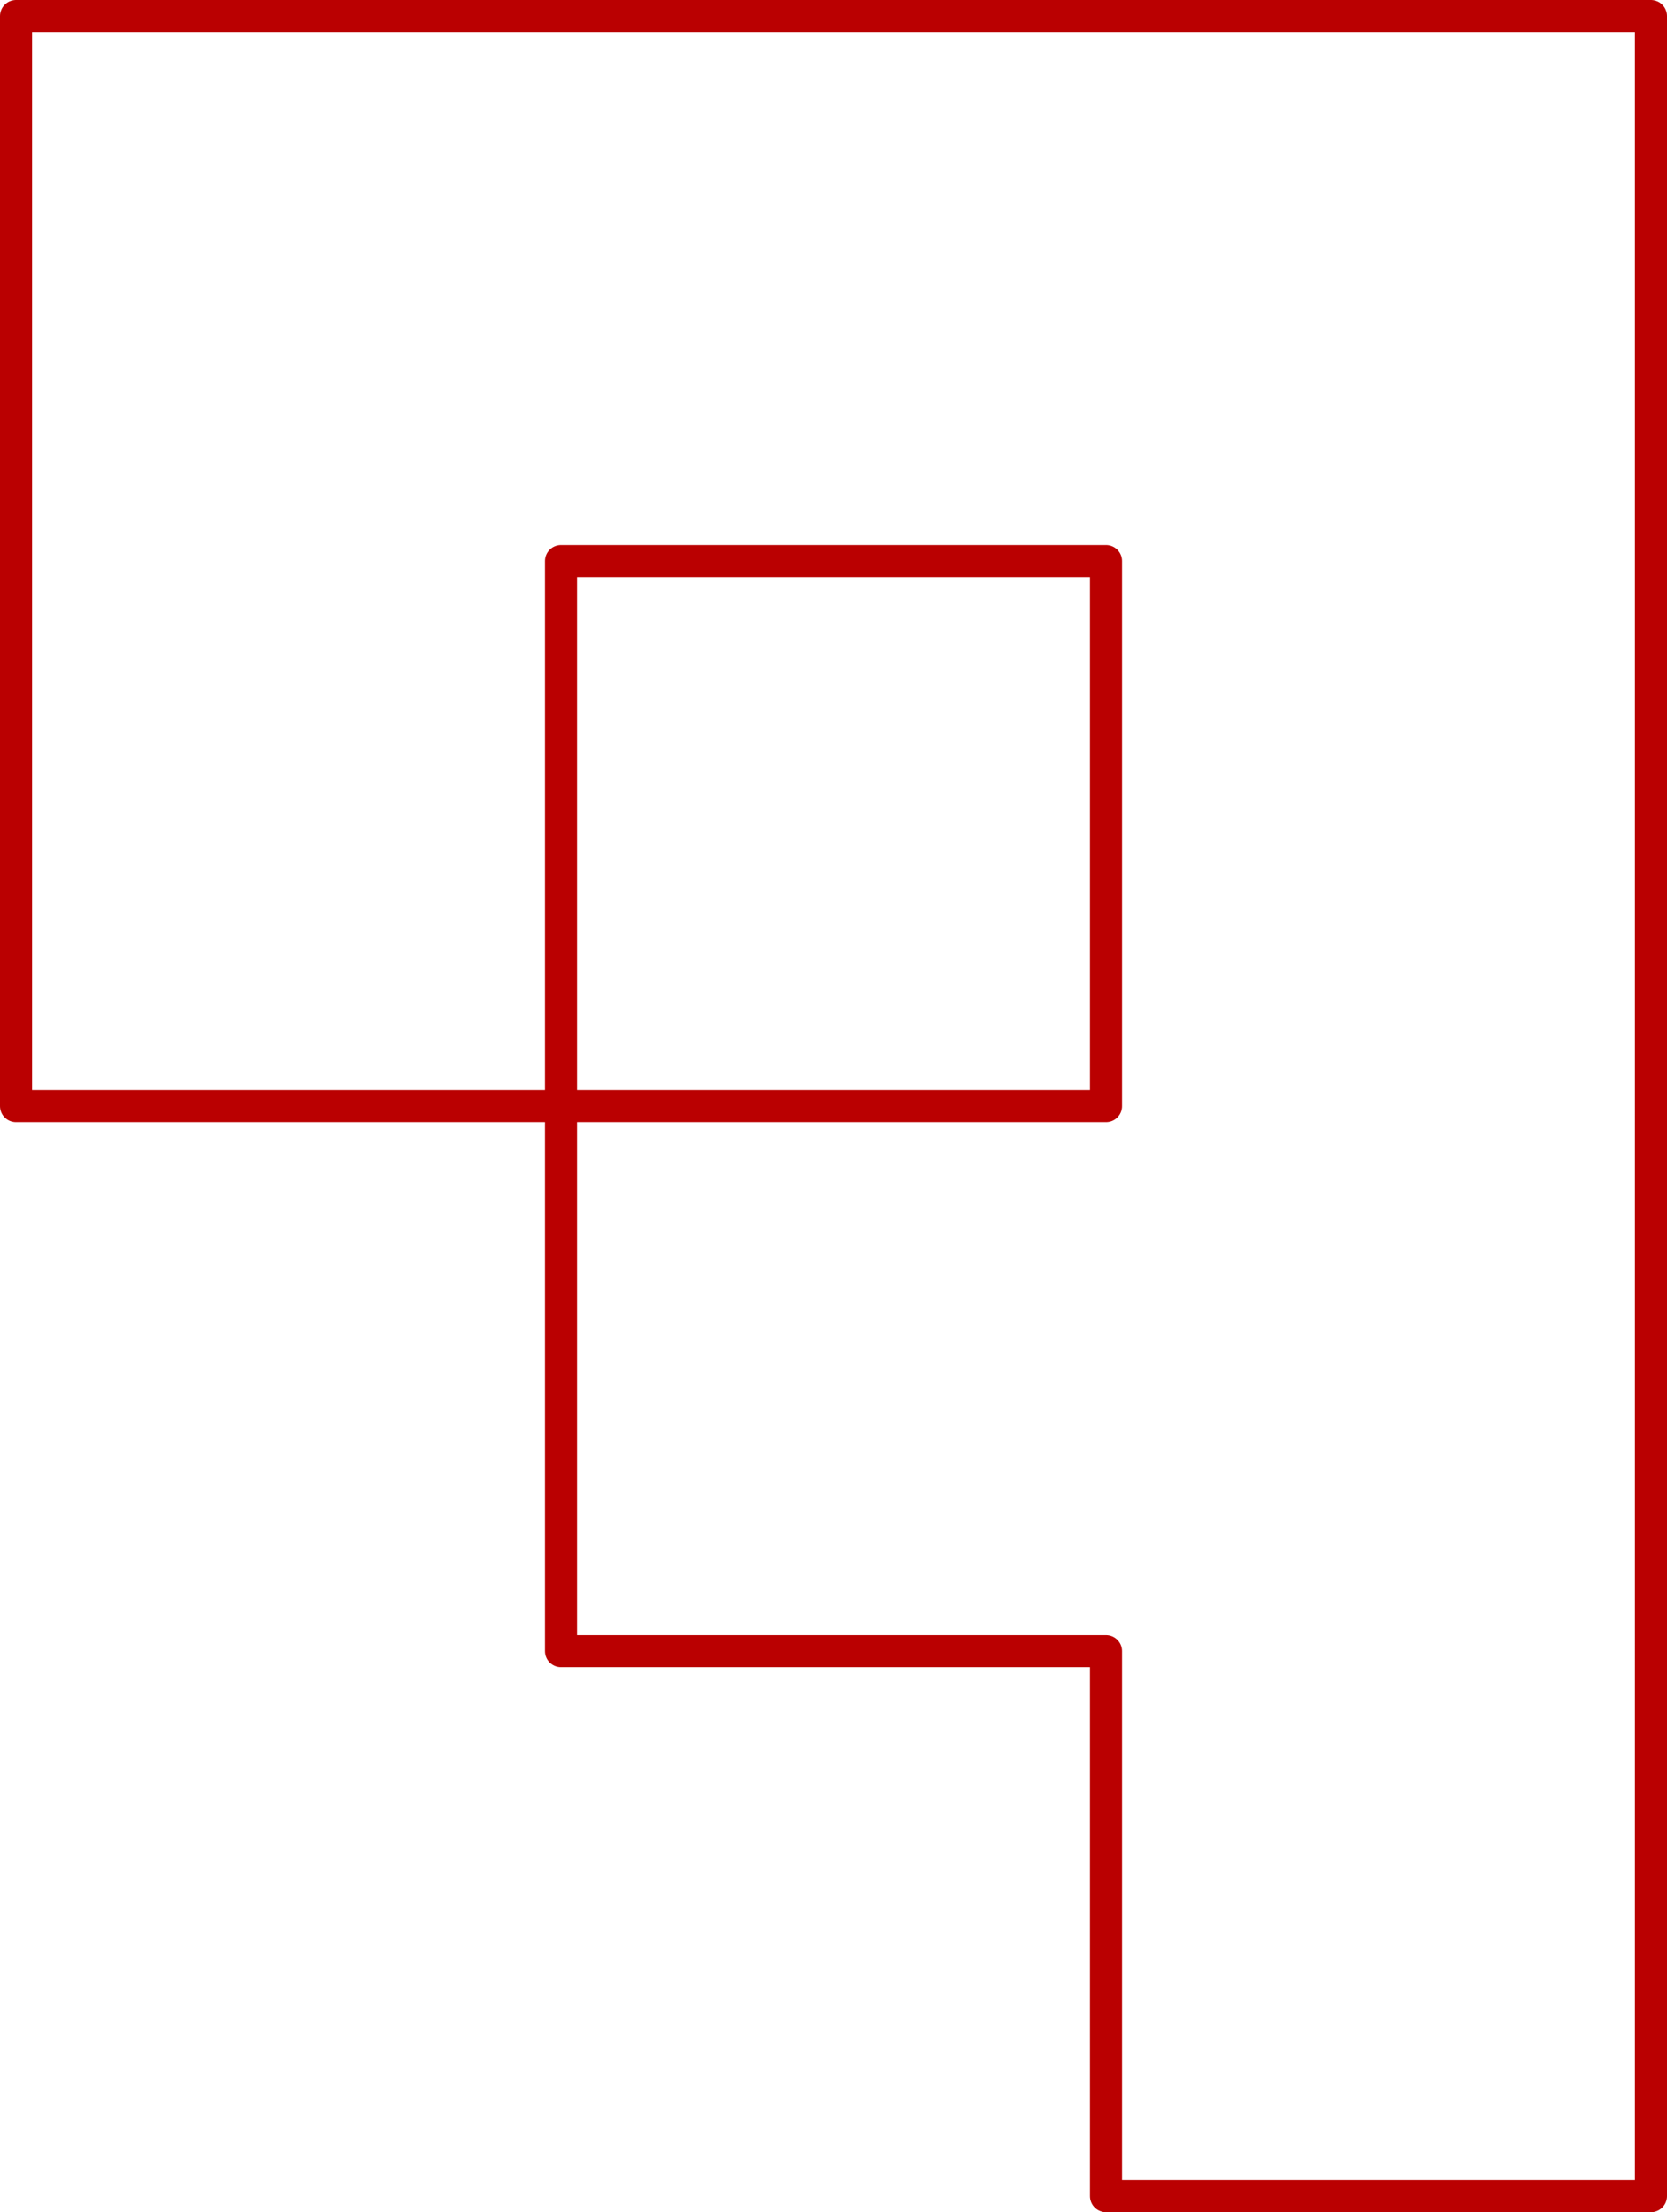 <svg xmlns="http://www.w3.org/2000/svg" version="1.1" viewBox="0 0 52 69" at-a-icon="" class="a-icon l-benefits__icon svg-icon svg-fill svg-up l-benefits__icon--9"><g data-name="Layer 2"><path pid="0" d="M17.5 34.5v17h17v17h17V.5H.5v34zm17-17v17h-17v-17z" fill="none" stroke="#ba0001" stroke-linecap="round" stroke-linejoin="round" data-name="Слой 1"></path></g></svg>